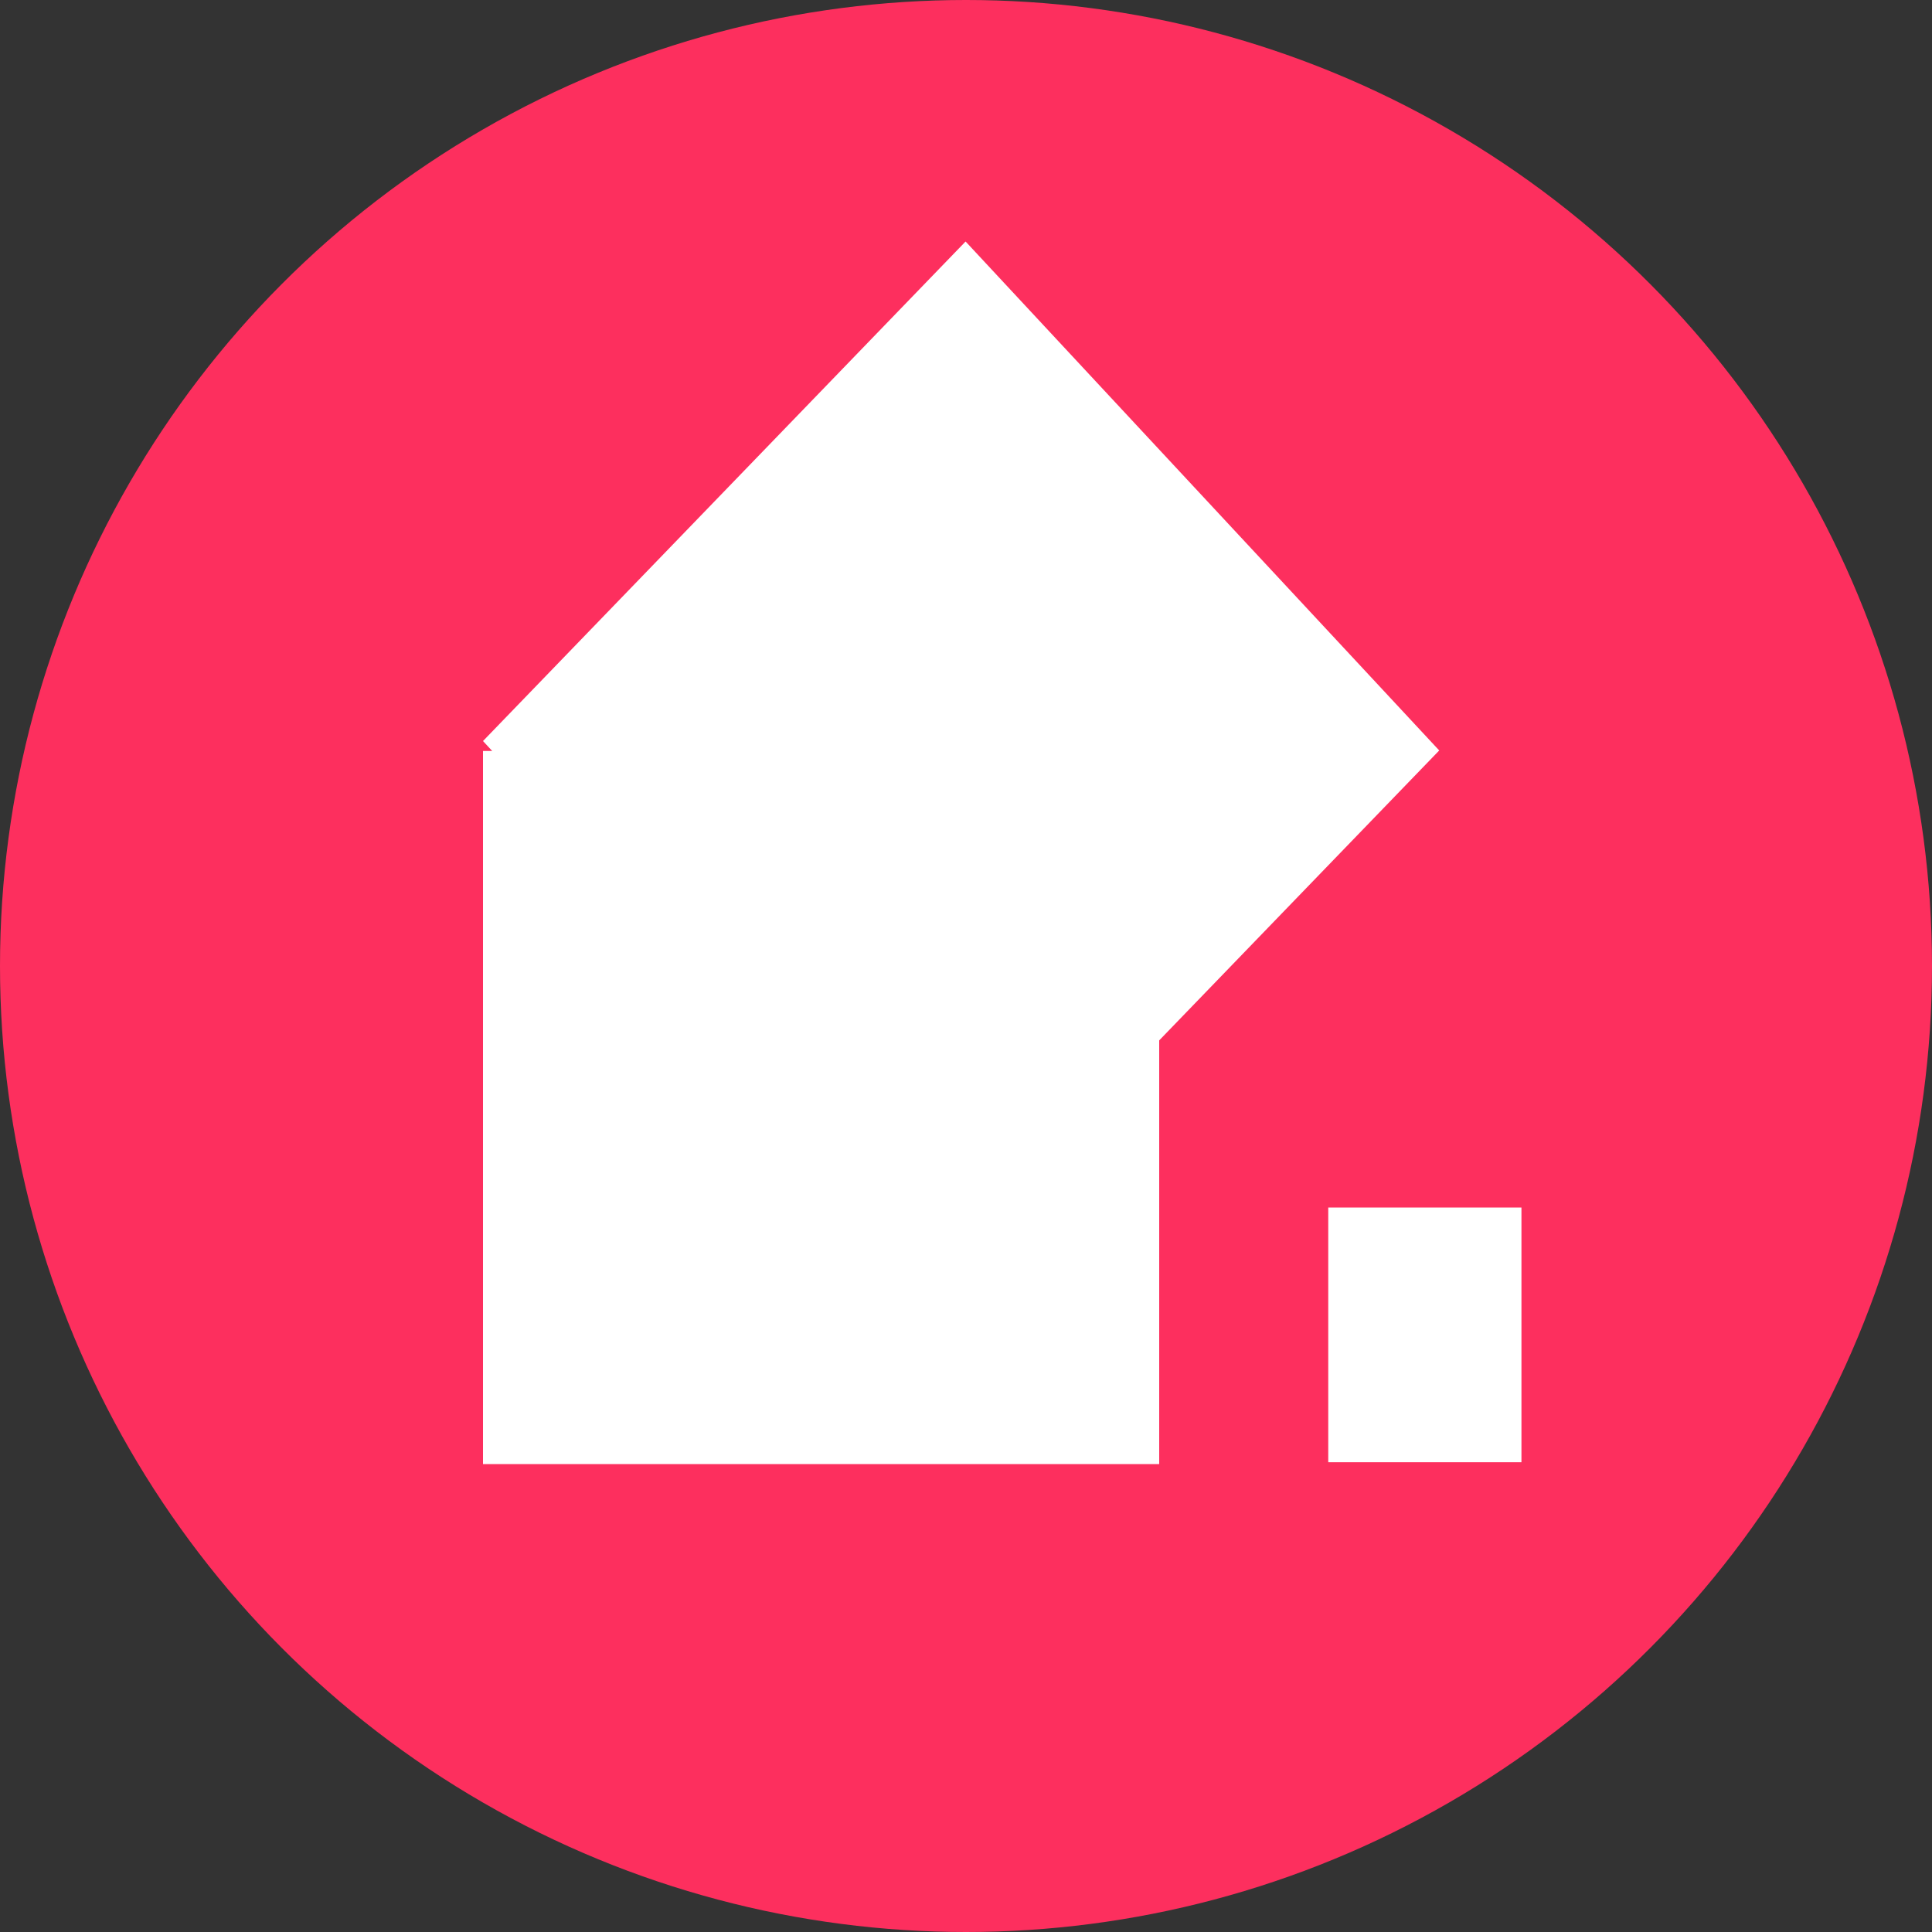 <svg width="32" height="32" viewBox="0 0 32 32" fill="none" xmlns="http://www.w3.org/2000/svg">
<rect x="0" y="0" width="32" height="32" fill="#333333" stroke="none"/>
<circle cx="16" cy="16" r="16" fill="#FD2F5E"/>
<path fill-rule="evenodd" clip-rule="evenodd" d="M15.993 4L8 12.274L8.152 12.438H8V24.25H19.2V17.232L23.838 12.43L15.993 4ZM22 20H25.2V24.219H22V20Z" fill="white"/>
</svg>
